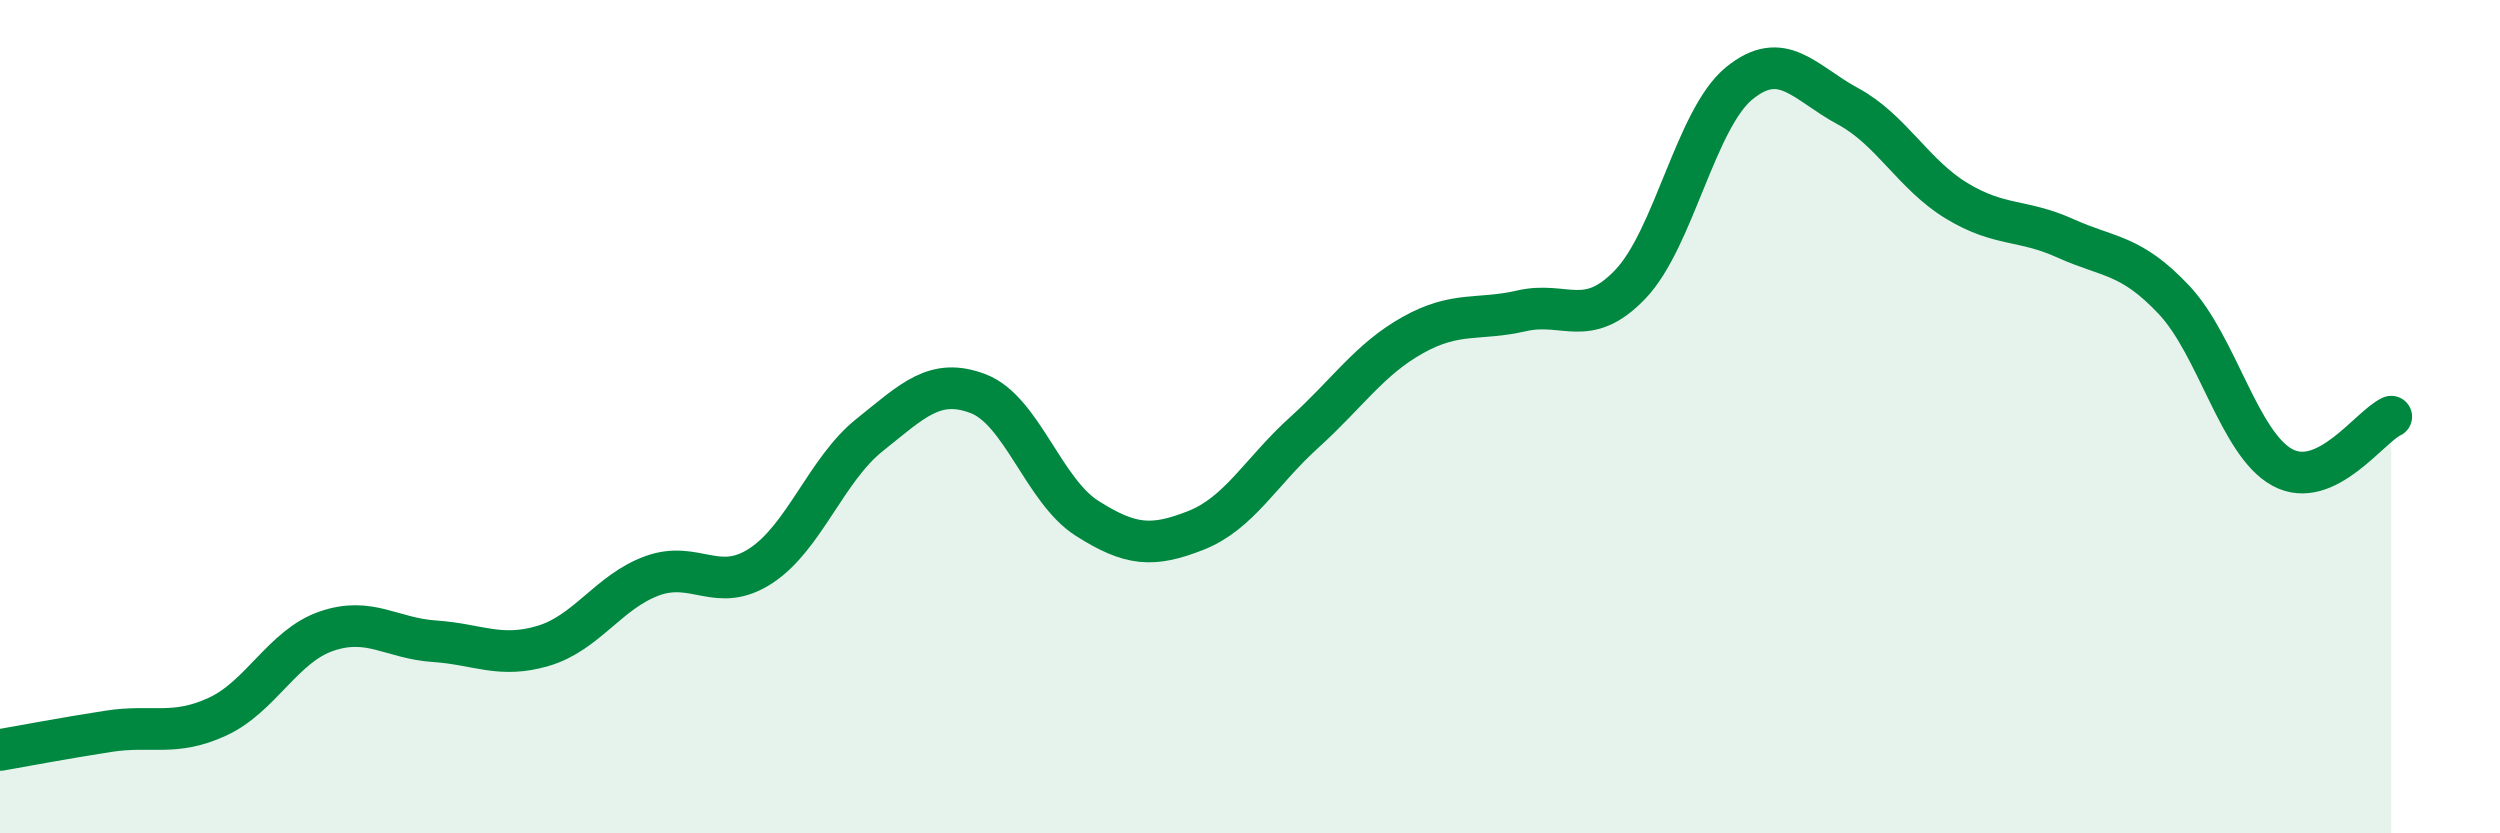 
    <svg width="60" height="20" viewBox="0 0 60 20" xmlns="http://www.w3.org/2000/svg">
      <path
        d="M 0,18 C 0.52,17.91 1.57,17.71 2.61,17.55 C 3.65,17.39 4.18,17.68 5.22,17.2 C 6.26,16.72 6.79,15.51 7.83,15.15 C 8.87,14.79 9.39,15.32 10.43,15.39 C 11.47,15.46 12,15.81 13.04,15.5 C 14.08,15.19 14.61,14.2 15.65,13.82 C 16.69,13.44 17.22,14.26 18.26,13.58 C 19.3,12.9 19.83,11.27 20.87,10.44 C 21.91,9.61 22.44,9.05 23.48,9.45 C 24.52,9.85 25.05,11.78 26.09,12.44 C 27.13,13.1 27.66,13.14 28.7,12.73 C 29.74,12.32 30.26,11.32 31.3,10.38 C 32.34,9.44 32.87,8.62 33.91,8.04 C 34.95,7.46 35.48,7.7 36.52,7.46 C 37.56,7.22 38.09,7.91 39.13,6.82 C 40.17,5.73 40.7,2.85 41.74,2 C 42.78,1.15 43.31,1.99 44.35,2.55 C 45.39,3.11 45.92,4.19 46.96,4.82 C 48,5.45 48.53,5.25 49.57,5.72 C 50.61,6.19 51.13,6.09 52.17,7.19 C 53.21,8.29 53.74,10.66 54.78,11.22 C 55.82,11.78 56.87,10.24 57.39,10L57.39 20L0 20Z"
        fill="#008740"
        opacity="0.1"
        stroke-linecap="round"
        stroke-linejoin="round"
      />
      <path
        d="M 0,18 C 0.52,17.91 1.57,17.71 2.61,17.55 C 3.65,17.39 4.18,17.68 5.22,17.2 C 6.26,16.72 6.79,15.51 7.83,15.15 C 8.87,14.79 9.39,15.32 10.43,15.39 C 11.47,15.46 12,15.81 13.04,15.5 C 14.08,15.19 14.61,14.2 15.65,13.82 C 16.69,13.44 17.22,14.26 18.26,13.58 C 19.3,12.9 19.83,11.27 20.87,10.44 C 21.91,9.61 22.44,9.05 23.48,9.45 C 24.52,9.85 25.05,11.78 26.09,12.44 C 27.13,13.1 27.66,13.14 28.7,12.73 C 29.74,12.32 30.26,11.32 31.3,10.38 C 32.34,9.44 32.87,8.62 33.91,8.04 C 34.95,7.46 35.48,7.7 36.52,7.46 C 37.56,7.22 38.09,7.91 39.13,6.82 C 40.17,5.73 40.7,2.85 41.74,2 C 42.78,1.15 43.31,1.99 44.35,2.55 C 45.39,3.11 45.92,4.19 46.96,4.82 C 48,5.45 48.53,5.25 49.57,5.72 C 50.61,6.19 51.13,6.09 52.17,7.19 C 53.21,8.29 53.74,10.66 54.78,11.22 C 55.82,11.78 56.87,10.24 57.39,10"
        stroke="#008740"
        stroke-width="1"
        fill="none"
        stroke-linecap="round"
        stroke-linejoin="round"
      />
    </svg>
  